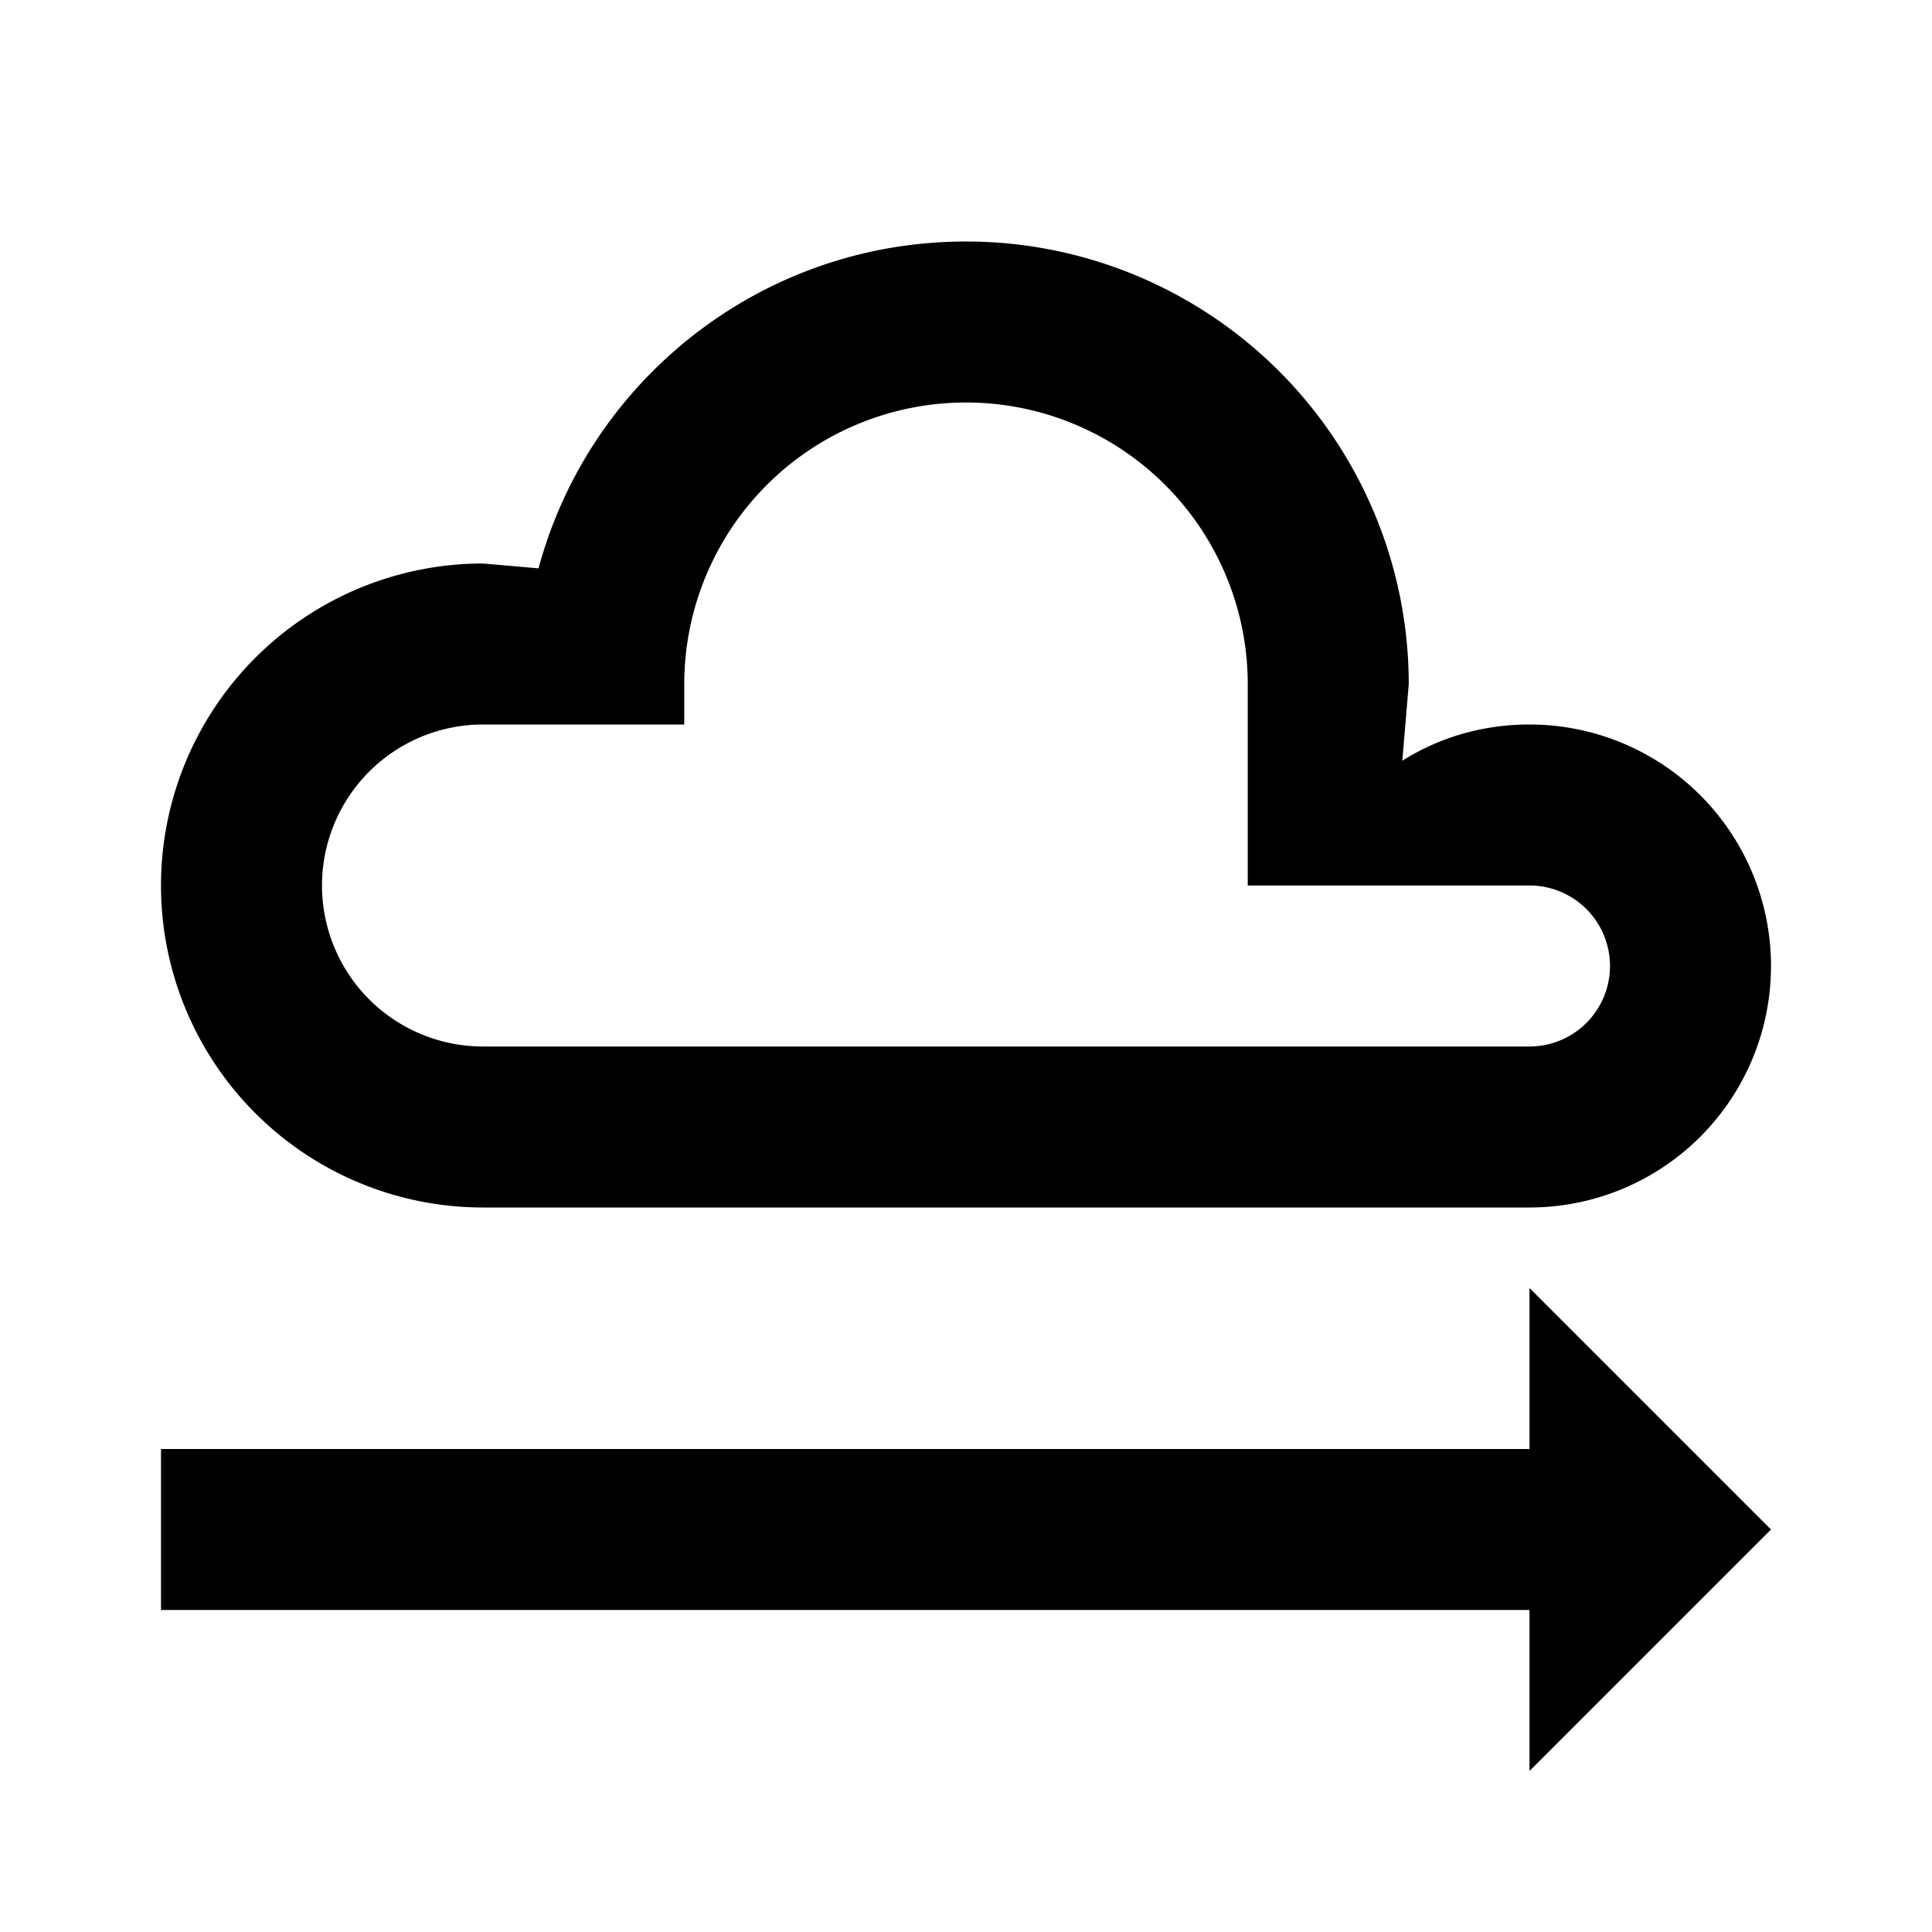 <svg fill="currentColor" xmlns="http://www.w3.org/2000/svg" id="mdi-weather-cloudy-arrow-right" viewBox="0 0 24 24"><path d="M6,7L6.69,7.06C7.32,4.72 9.46,3 12,3A5.5,5.5 0 0,1 17.5,8.5L17.42,9.45C17.88,9.16 18.42,9 19,9A3,3 0 0,1 22,12A3,3 0 0,1 19,15H6A4,4 0 0,1 2,11A4,4 0 0,1 6,7M6,9A2,2 0 0,0 4,11A2,2 0 0,0 6,13H19A1,1 0 0,0 20,12A1,1 0 0,0 19,11H15.5V8.5A3.5,3.5 0 0,0 12,5A3.5,3.5 0 0,0 8.5,8.5V9H6M22,19L19,22V20H2V18H19V16L22,19" /></svg>